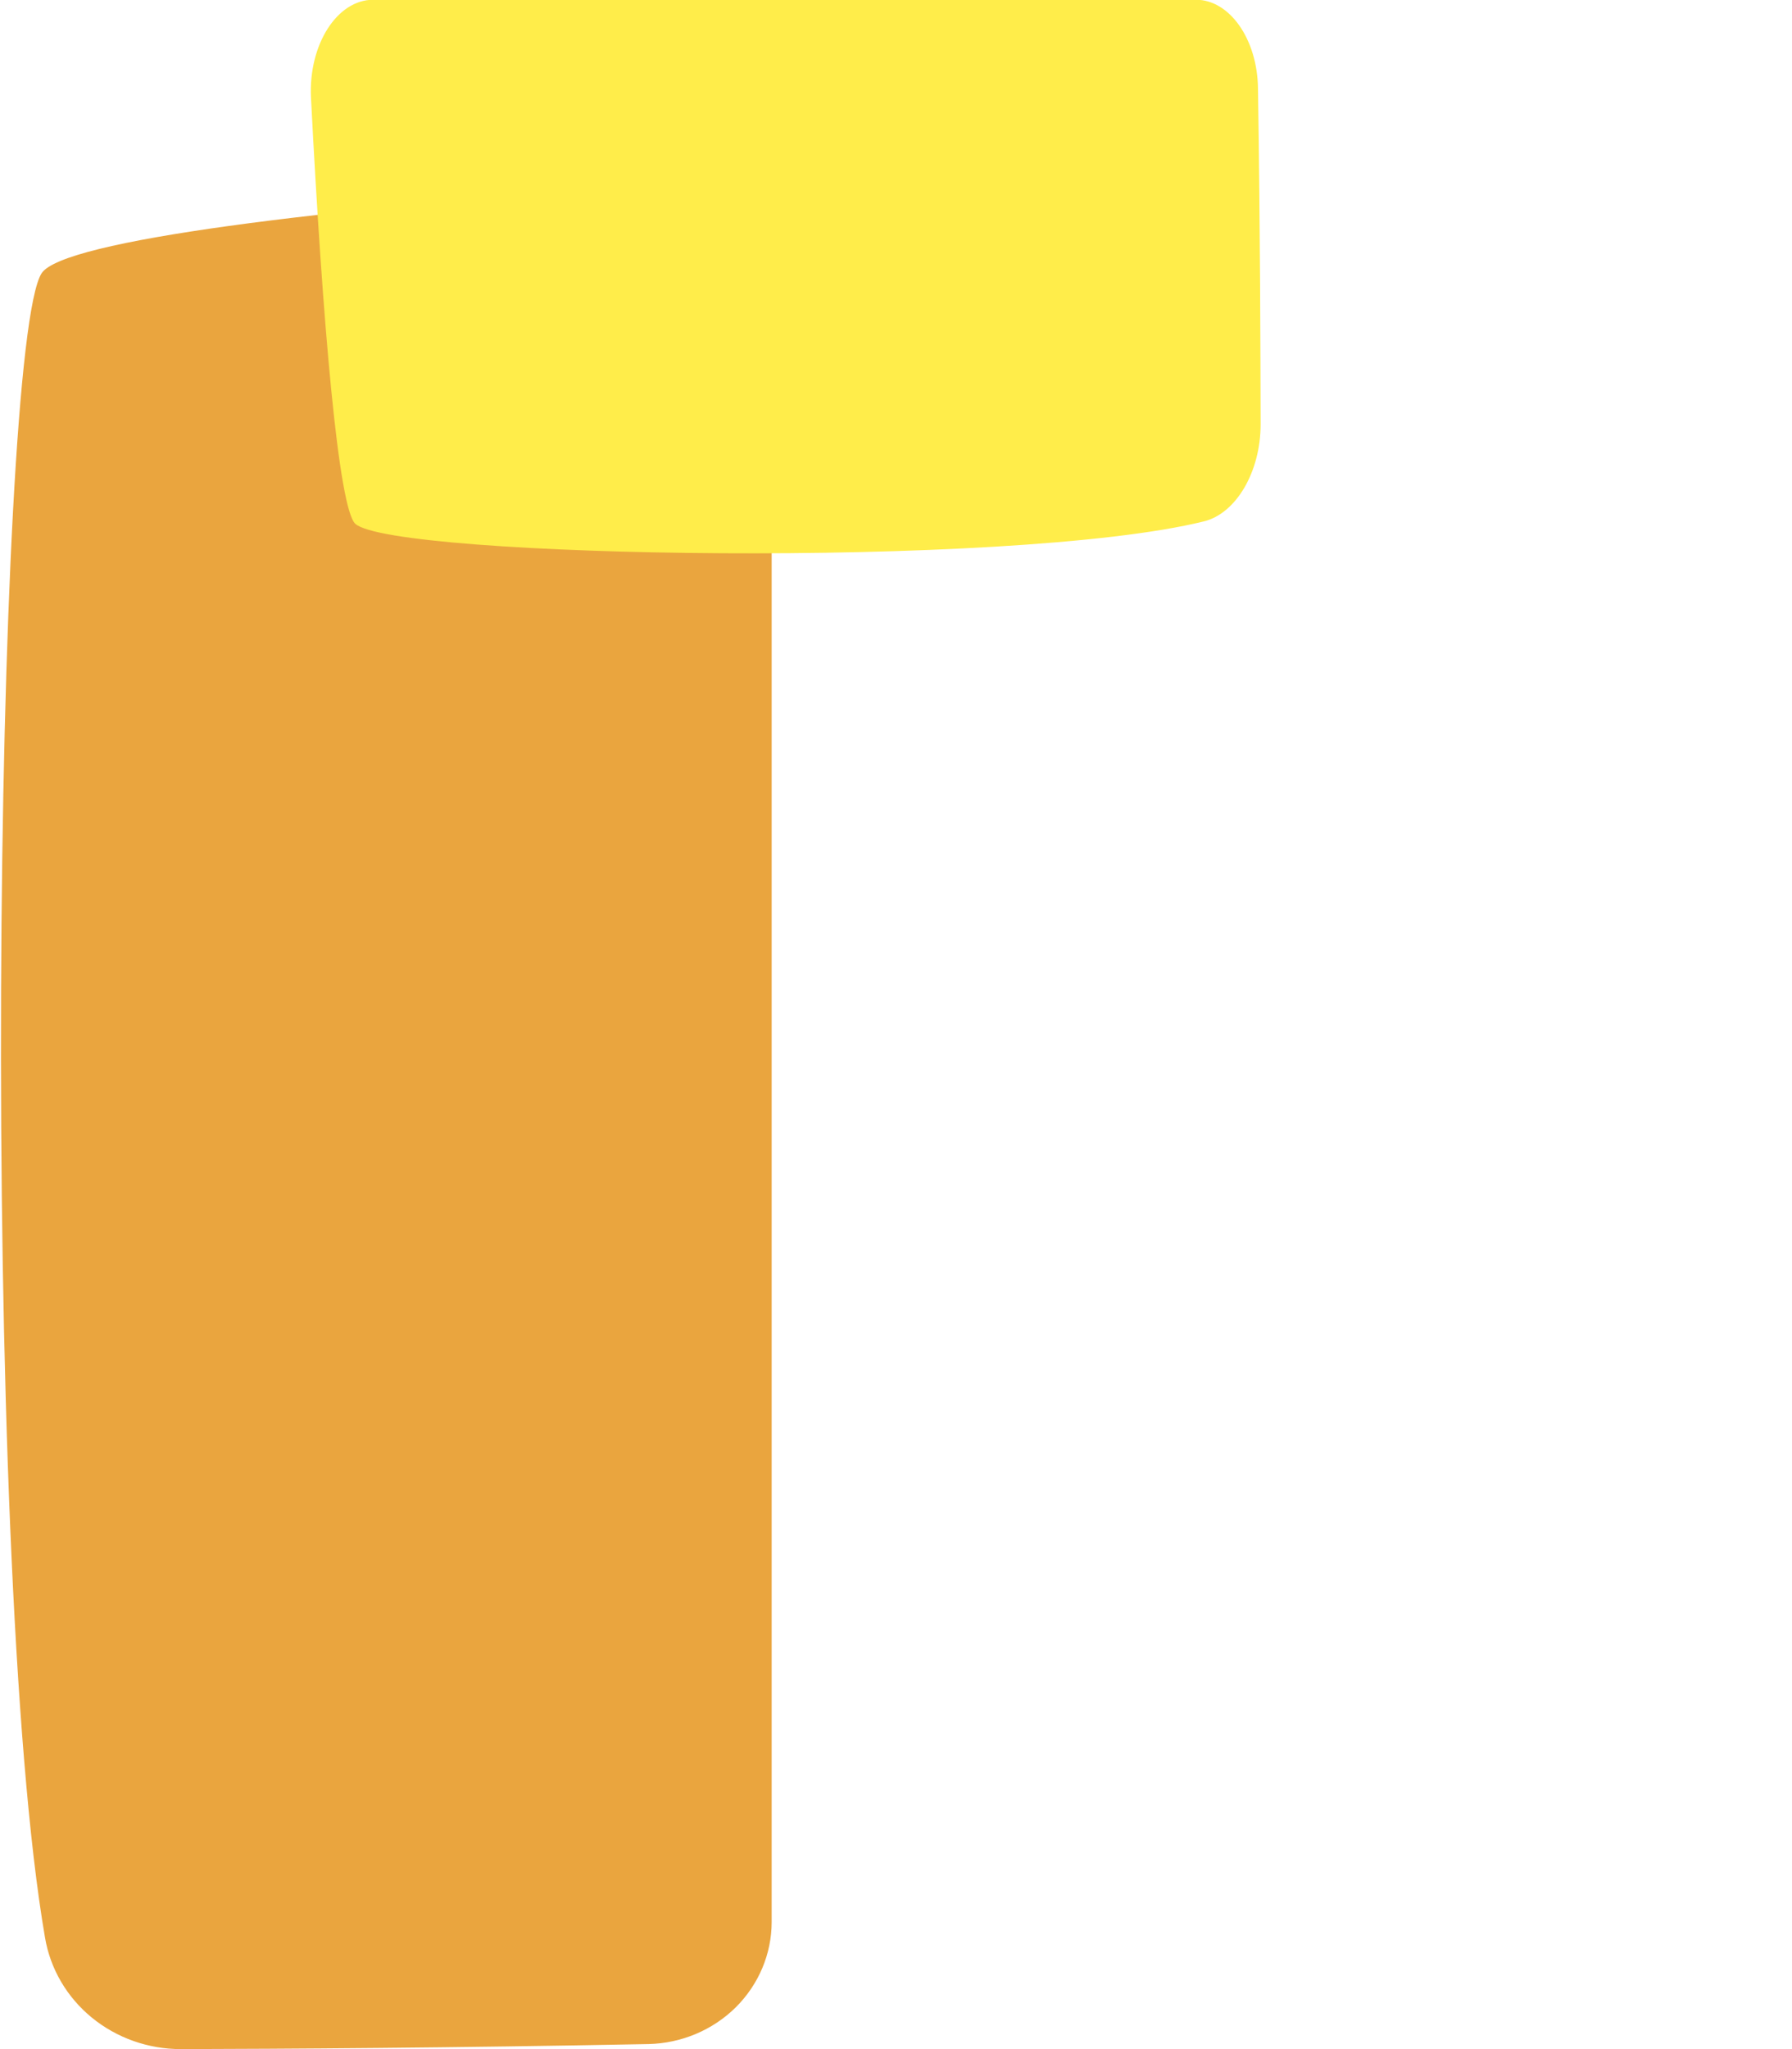 <svg width="21" height="24" viewBox="0 0 21 24" fill="none" xmlns="http://www.w3.org/2000/svg">
<g clip-path="url(#clip0_23_105)">
<path d="M9.043 3.61V22.51C9.043 22.884 8.892 23.242 8.623 23.51C8.353 23.777 7.986 23.932 7.6 23.941C5.292 23.986 3.295 23.997 2.118 24C1.736 24 1.367 23.869 1.076 23.631C0.784 23.392 0.59 23.061 0.528 22.697C-0.239 18.261 -0.066 4.057 0.488 3.2C0.739 2.815 3.763 2.447 7.465 2.185C7.667 2.172 7.869 2.199 8.06 2.265C8.251 2.33 8.425 2.433 8.573 2.567C8.721 2.7 8.839 2.862 8.92 3.042C9.001 3.221 9.043 3.415 9.043 3.61V3.61Z" fill="#EAA53E"/>
<path d="M4.374 -0.003H14.015C14.41 -0.003 14.736 0.46 14.742 1.038C14.768 2.684 14.771 4.124 14.773 4.969C14.773 5.527 14.485 6.015 14.107 6.107C11.845 6.665 4.599 6.534 4.164 6.135C3.968 5.957 3.78 3.792 3.644 1.138C3.616 0.522 3.95 -0.003 4.374 -0.003Z" fill="#FFED4A"/>
</g>
<defs>
<clipPath id="clip0_23_105">
<rect width="21" height="24" fill="white" transform="translate(21 24) rotate(-180)"/>
</clipPath>
</defs>
</svg>
